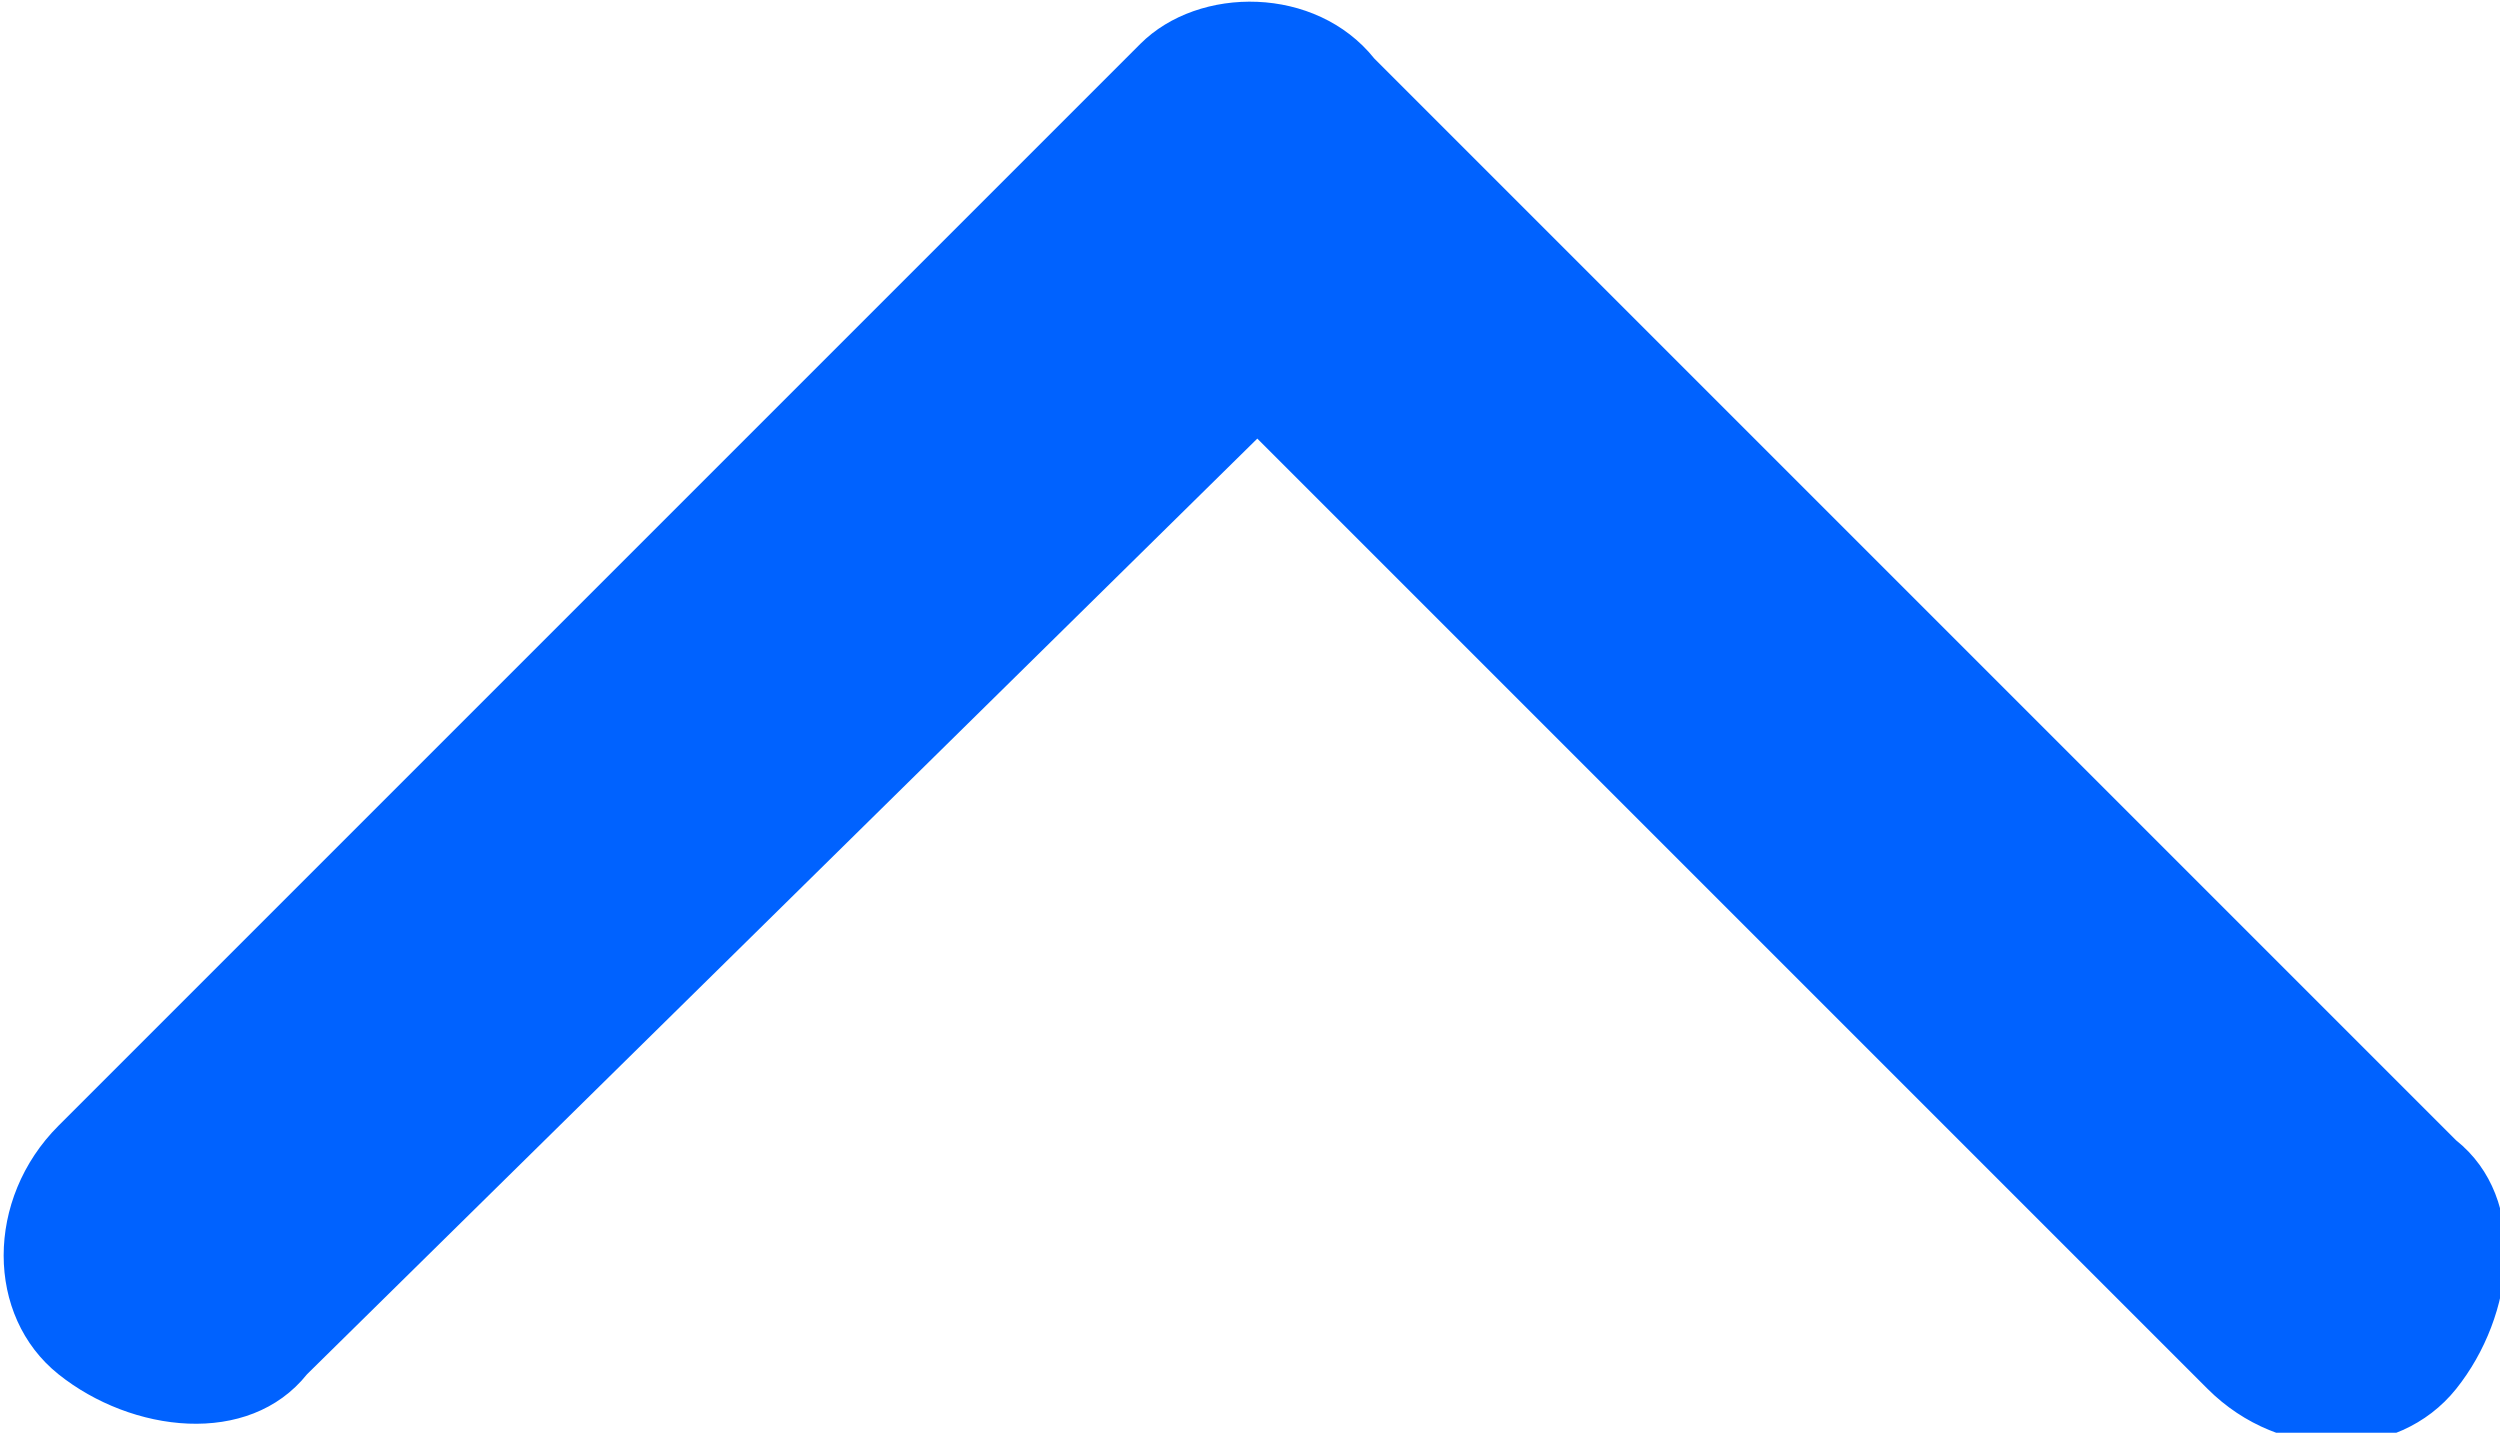<?xml version="1.0" encoding="utf-8"?>
<!-- Generator: Adobe Illustrator 26.2.1, SVG Export Plug-In . SVG Version: 6.00 Build 0)  -->
<svg version="1.1" id="Ebene_1" xmlns="http://www.w3.org/2000/svg" xmlns:xlink="http://www.w3.org/1999/xlink" x="0px" y="0px"
	 viewBox="0 0 17.1 9.8" style="enable-background:new 0 0 17.1 9.8;" xml:space="preserve">
<style type="text/css">
	.st0{fill:#0062FF;}
</style>
<path id="Icon_ionic-ios-arrow-up" class="st0" d="M8.6,3l6.5,6.5c0.5,0.5,1.3,0.5,1.7,0s0.5-1.3,0-1.7L9.4,0.4
	C9-0.1,8.2-0.1,7.8,0.3L0.4,7.7c-0.5,0.5-0.5,1.3,0,1.7s1.3,0.5,1.7,0L8.6,3z"/>
</svg>
